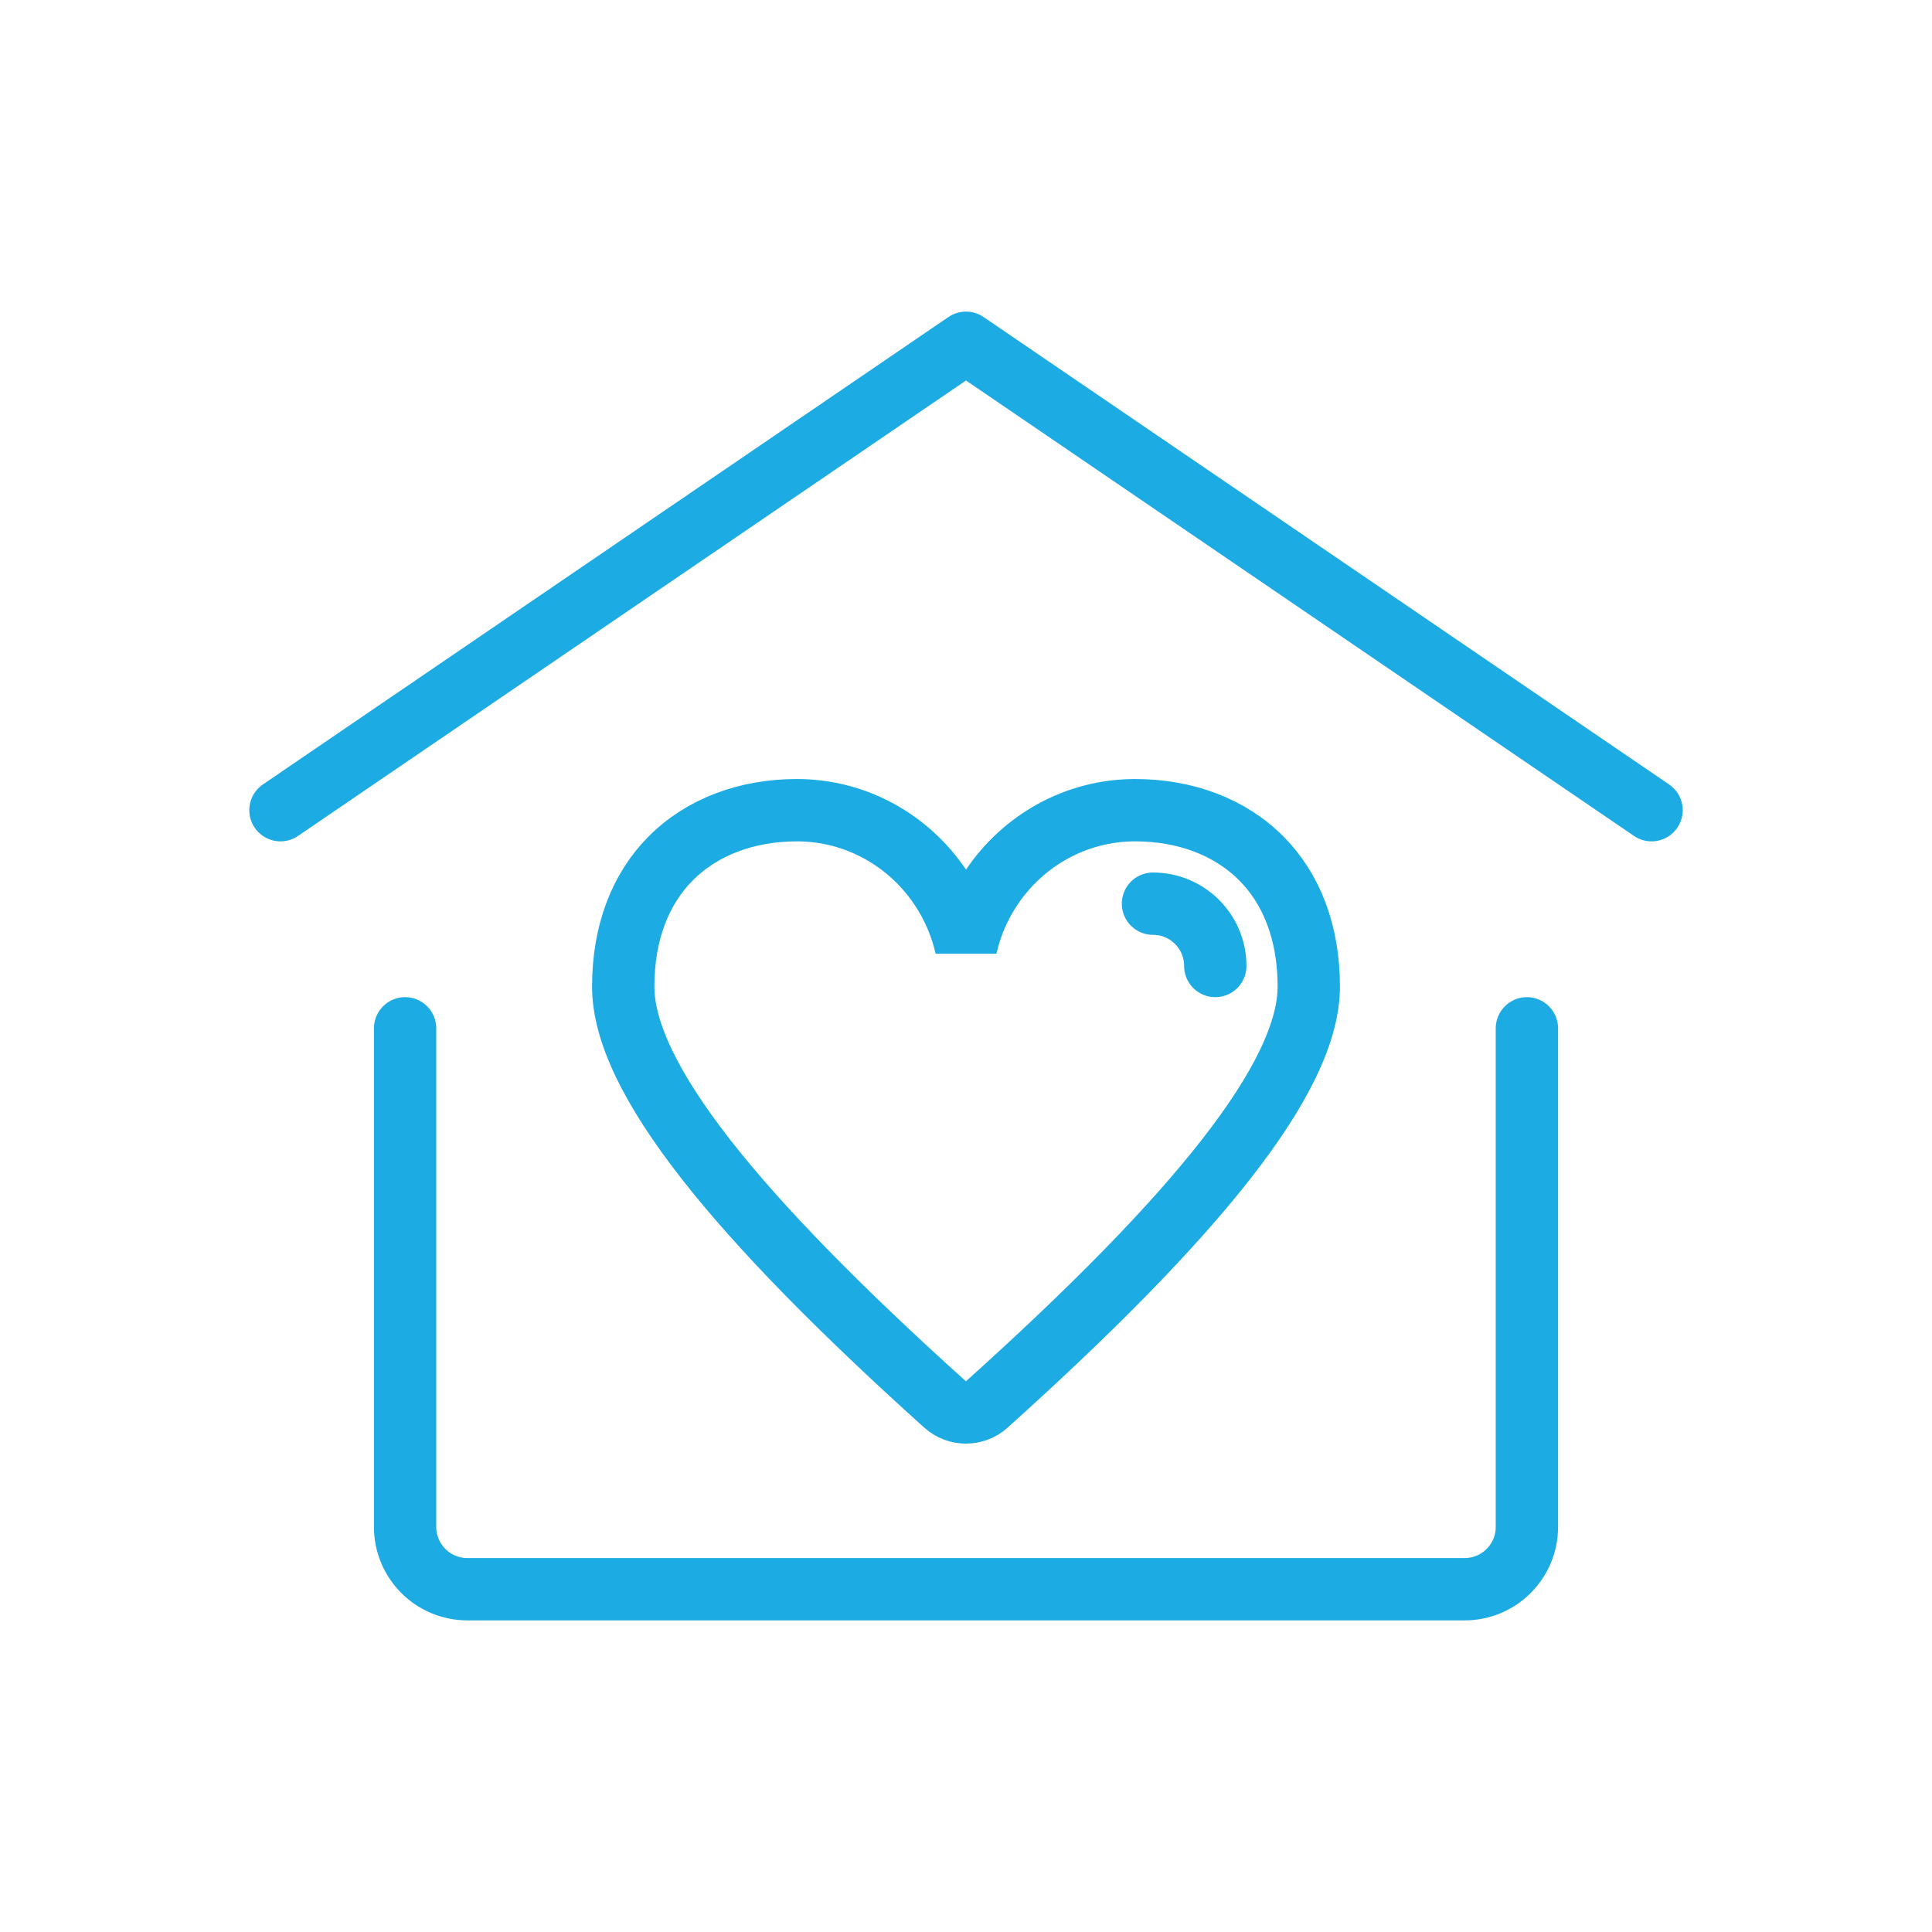 <svg xmlns="http://www.w3.org/2000/svg" width="62" height="62" viewBox="0 0 62 62"><g fill="none" fill-rule="evenodd" stroke="#1CABE2" stroke-width="2" transform="translate(9 11)"><path stroke-linecap="round" stroke-linejoin="round" d="M40,22 L40,38 C40,39.105 39.105,40 38,40 L6,40 C4.895,40 4,39.105 4,38 L4,22"/><path d="M27.429,15 C29.023,15 30.472,15.529 31.491,16.562 C32.442,17.526 33,18.917 33,20.661 C33,23.571 29.403,28.012 22.667,34.071 C22.477,34.242 22.236,34.327 21.996,34.327 C21.757,34.327 21.518,34.241 21.327,34.069 C14.595,28.01 11,23.571 11,20.661 C11,18.917 11.558,17.526 12.509,16.562 C13.528,15.529 14.977,15 16.571,15 C18.483,15 20.169,15.979 21.171,17.466 C21.565,18.05 21.847,18.703 22.001,19.388 C22.154,18.703 22.436,18.05 22.83,17.466 C23.832,15.979 25.517,15 27.429,15 Z"/><path stroke-linecap="round" stroke-linejoin="round" d="M30 20C30 18.895 29.105 18 28 18M44 15C29.333 5 22 0 22 0 22 0 14.667 5 0 15"/></g></svg>